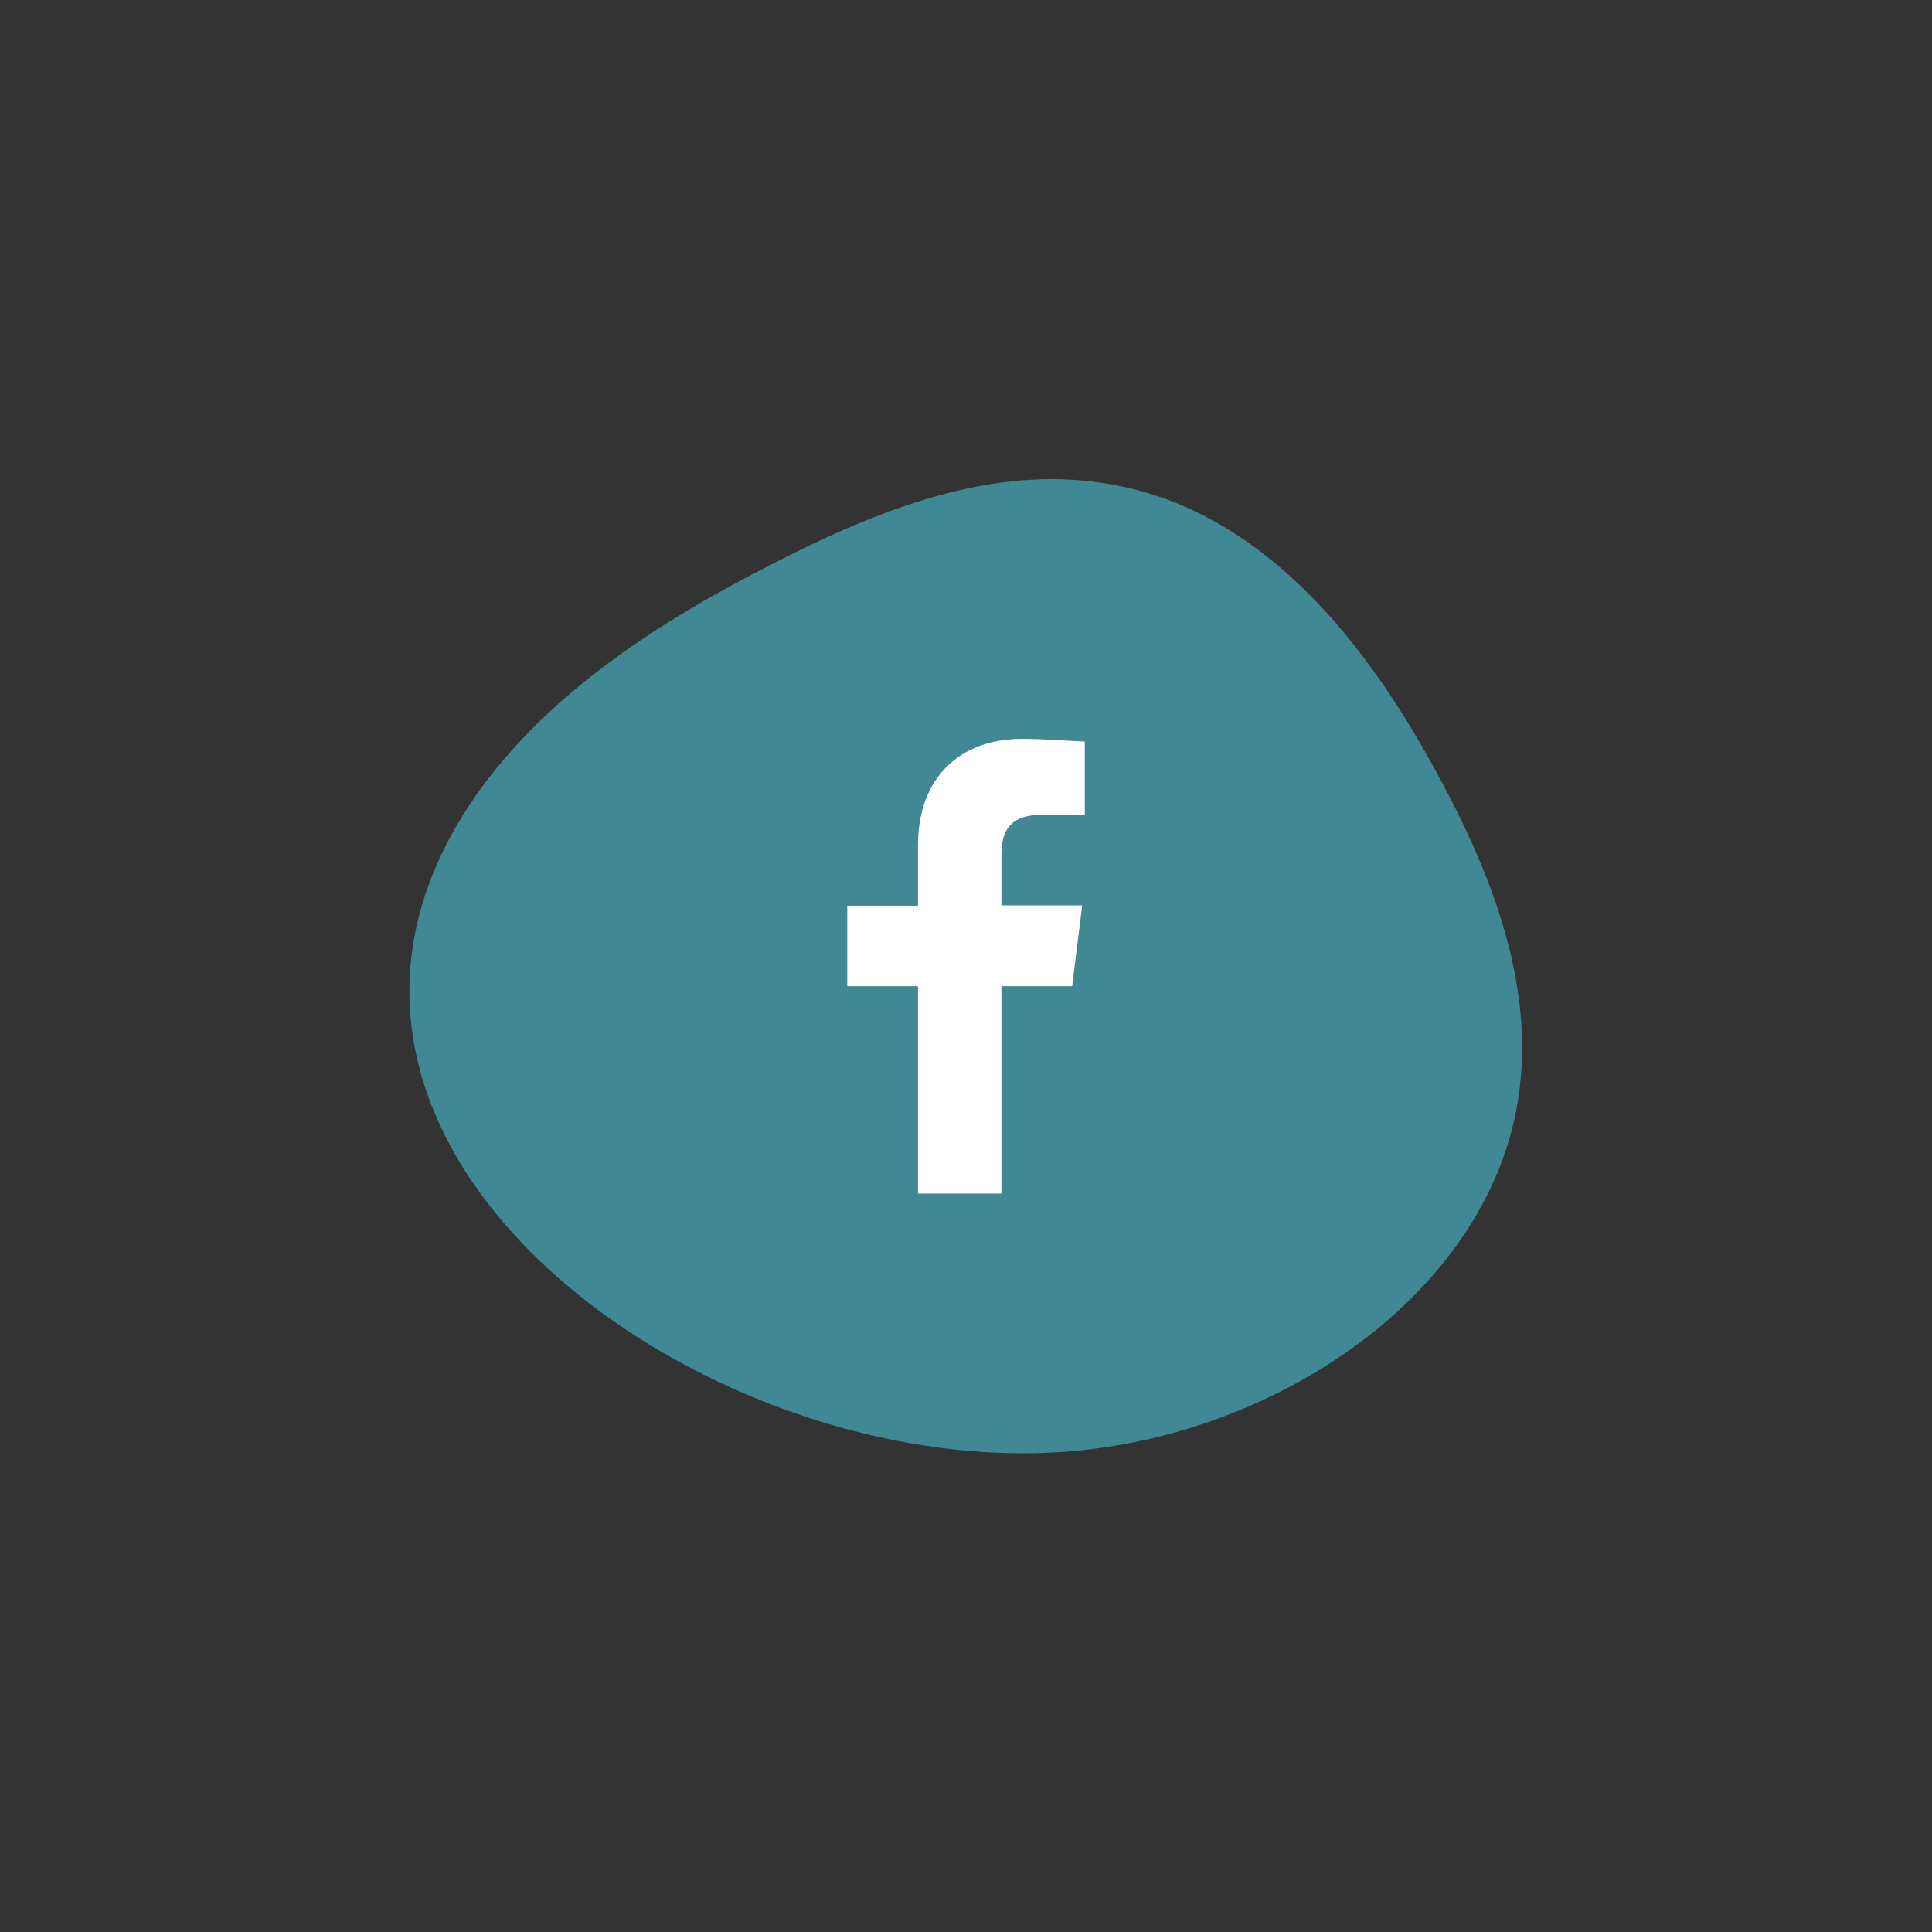 <svg xml:space="preserve" style="enable-background:new 0 0 595.3 595.3;" viewBox="0 0 595.3 595.3" y="0px" x="0px" xmlns:xlink="http://www.w3.org/1999/xlink" xmlns="http://www.w3.org/2000/svg" id="Ebene_1" version="1.1">
<rect x="0" y="0" width="595.3" height="595.3" fill="#333333" stroke="none"/>
<style type="text/css">
	.st0{fill:#408894;}
	.st1{fill-rule:evenodd;clip-rule:evenodd;fill:#FFFFFF;}
</style>
<path d="M238.9,173.3c31.4-16.1,66.7-30.2,102-24.3c45.8,7.3,77.1,45.5,98.3,82.8
	c18.9,33.3,34.5,70.4,28.5,107.4c-9,56.2-67.5,98.9-129.7,107.1c-115,15.5-268.1-92.1-191-201.7
	C169.1,213.4,203.3,191.3,238.9,173.3" class="st0" id="Pfad_3278"></path>
<g transform="translate(48.657 27.867)" id="Facebook">
	<path d="M259.9,339.9V276h21.8l3.1-24.9h-24.9v-15.5c0-7.1,2.3-12.4,12.4-12.4h13.3v-22.6
		c-3.1,0-11-0.8-19.5-0.8c-18.6,0-31.9,11.6-31.9,32.8v18.6h-21.8V276h21.8v63.9H259.9z" class="st1" id="Pfad_1"></path>
</g>
</svg>
